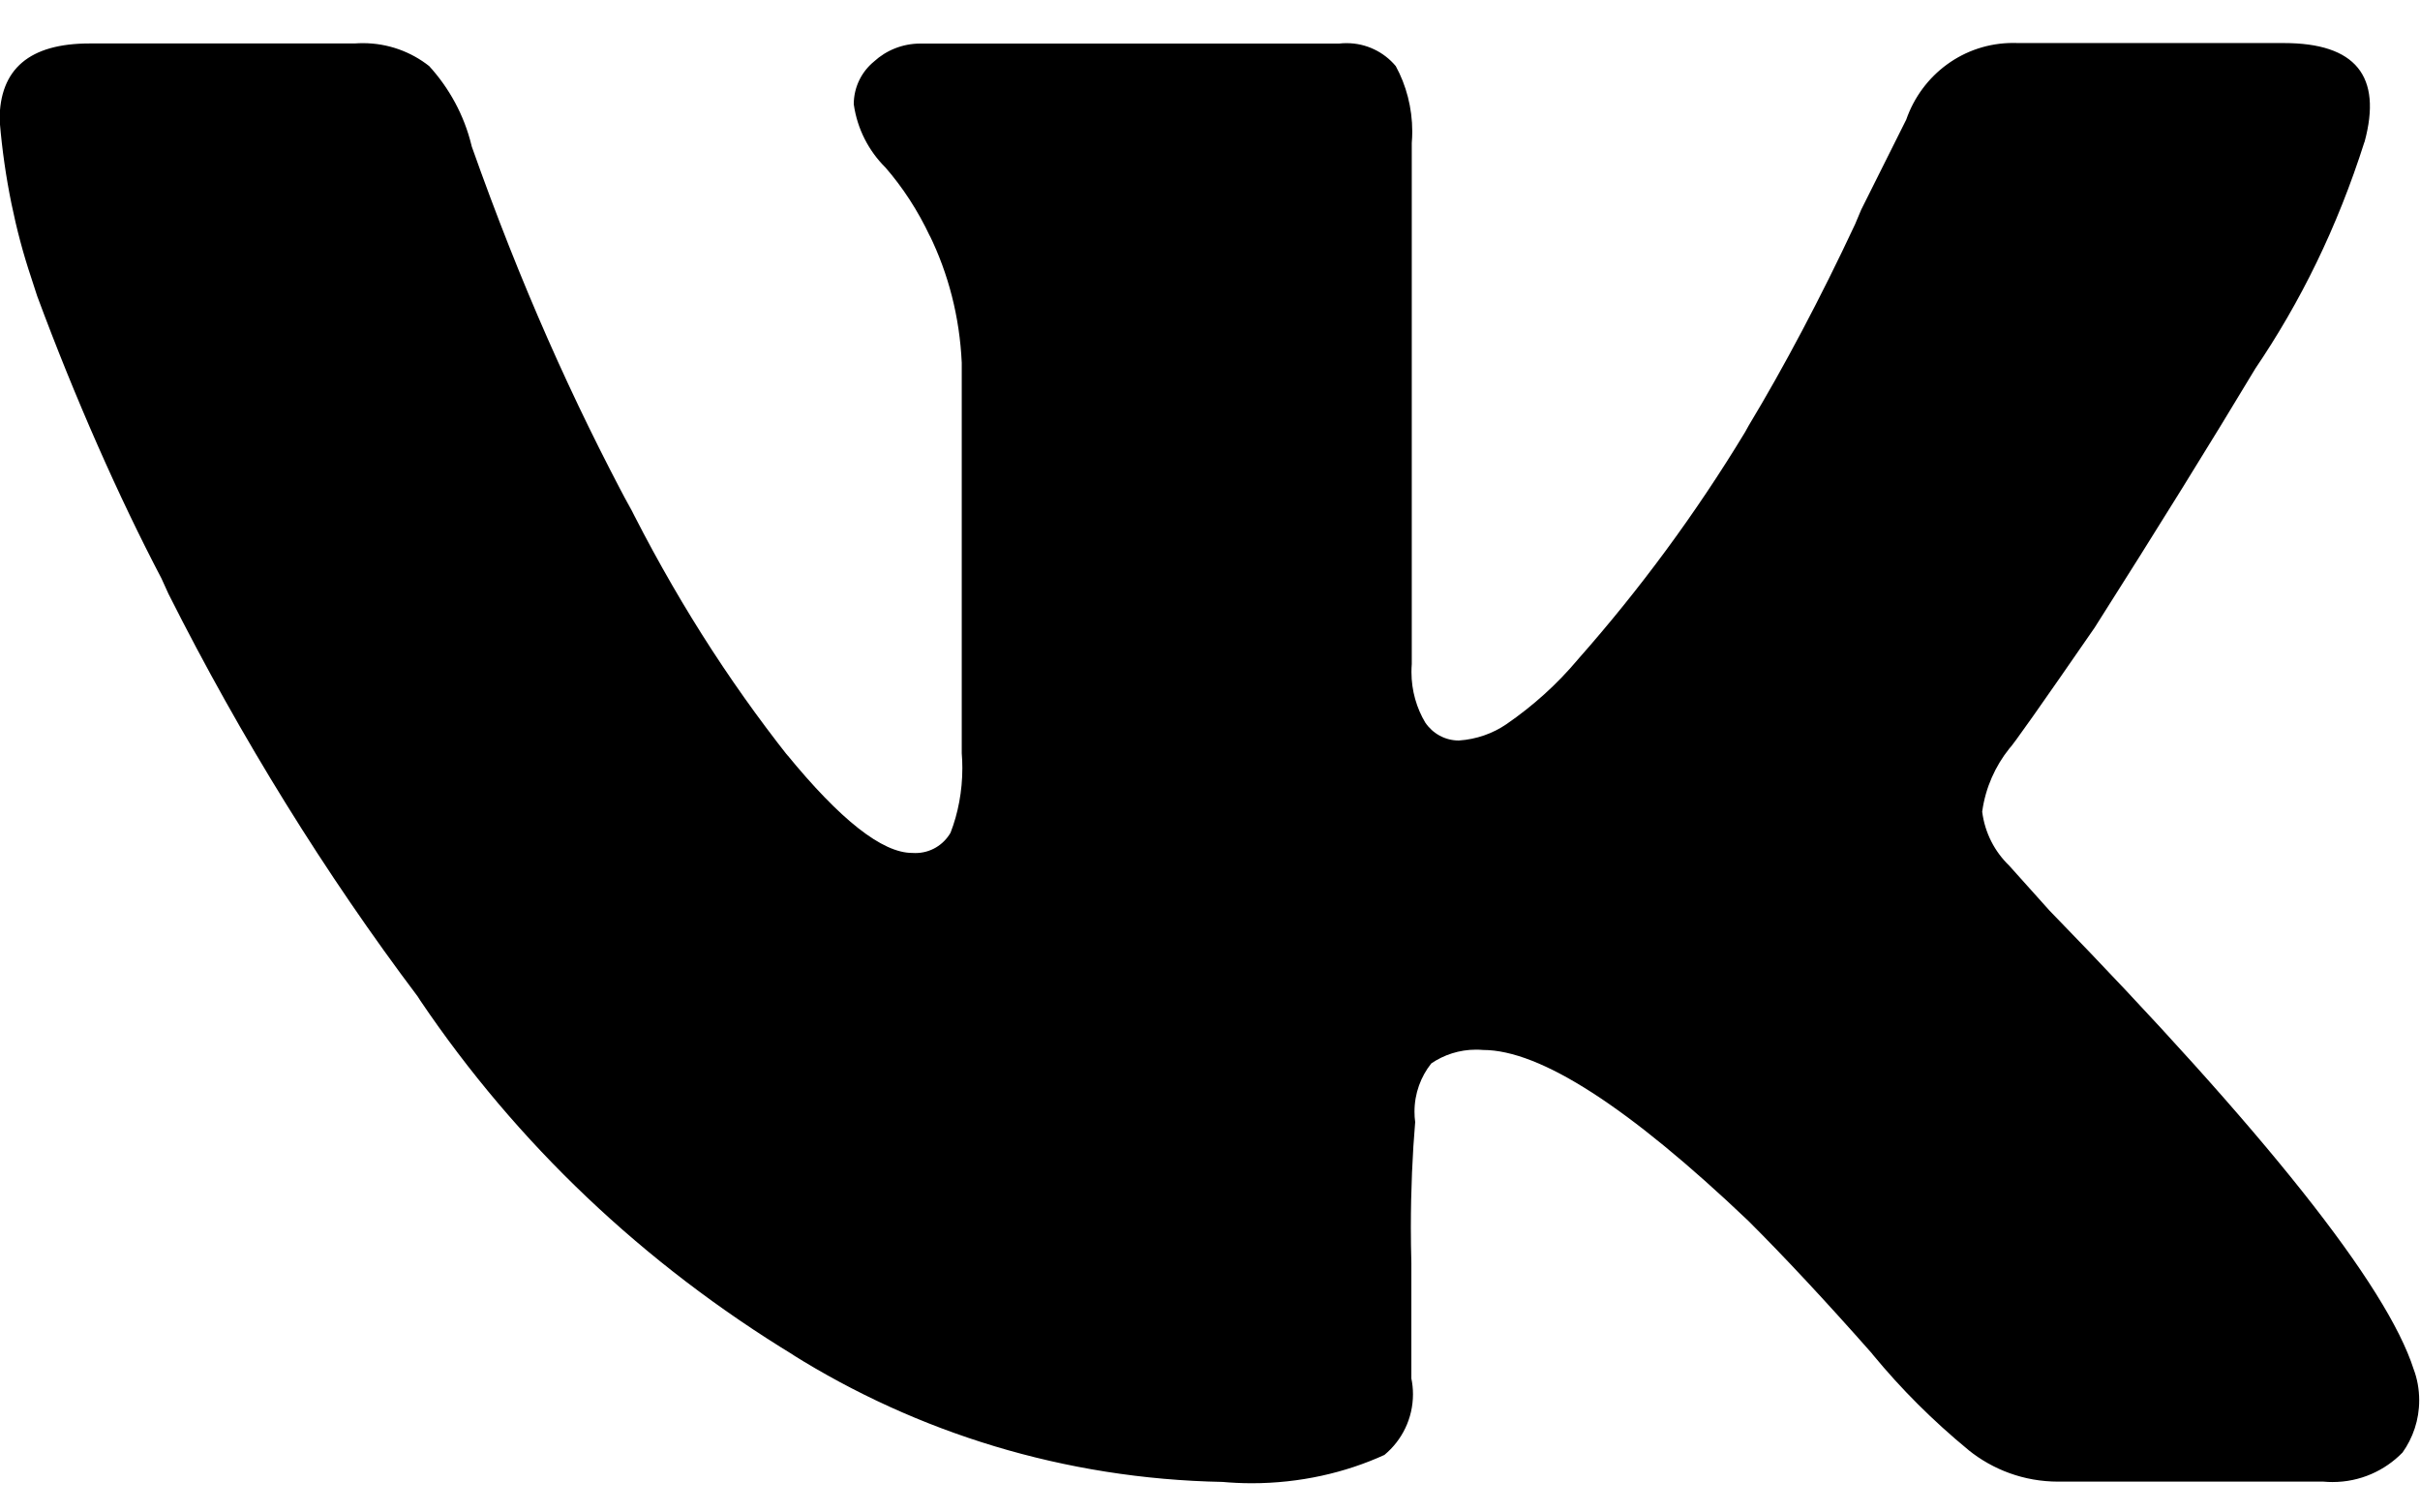 <svg width="24" height="15" viewBox="0 0 24 15" fill="none" xmlns="http://www.w3.org/2000/svg">
<path d="M23.449 1.408C23.179 2.257 22.815 2.996 22.359 3.667L22.378 3.637C21.93 4.383 21.395 5.246 20.773 6.225C20.24 6.997 19.958 7.397 19.926 7.425C19.788 7.598 19.692 7.81 19.659 8.043L19.658 8.05C19.685 8.262 19.783 8.447 19.926 8.585L20.326 9.031C22.466 11.23 23.67 12.746 23.937 13.579C23.972 13.671 23.992 13.777 23.992 13.888C23.992 14.082 23.93 14.261 23.825 14.408L23.827 14.405C23.651 14.586 23.405 14.698 23.133 14.698C23.103 14.698 23.072 14.697 23.043 14.694H23.047H20.416C20.415 14.694 20.413 14.694 20.411 14.694C20.074 14.694 19.764 14.576 19.521 14.38L19.524 14.382C19.17 14.091 18.855 13.776 18.573 13.434L18.564 13.422C18.104 12.901 17.695 12.463 17.338 12.107C16.15 10.977 15.274 10.413 14.708 10.413C14.687 10.411 14.663 10.41 14.638 10.41C14.473 10.41 14.319 10.461 14.192 10.548L14.195 10.546C14.091 10.676 14.028 10.844 14.028 11.025C14.028 11.061 14.03 11.095 14.035 11.13V11.126C14.008 11.44 13.992 11.805 13.992 12.174C13.992 12.293 13.994 12.411 13.997 12.529V12.512V13.671C14.007 13.718 14.013 13.772 14.013 13.827C14.013 14.069 13.903 14.285 13.731 14.428L13.73 14.429C13.343 14.606 12.891 14.71 12.414 14.71C12.312 14.71 12.212 14.705 12.113 14.696L12.126 14.697C10.552 14.667 9.092 14.206 7.851 13.429L7.886 13.449C6.375 12.531 5.123 11.336 4.169 9.924L4.142 9.882C3.236 8.68 2.391 7.322 1.671 5.89L1.601 5.736C1.18 4.934 0.744 3.948 0.368 2.934L0.308 2.749C0.155 2.293 0.044 1.763 -0.002 1.214L-0.004 1.189C-0.004 0.683 0.294 0.431 0.888 0.431H3.518C3.542 0.429 3.57 0.428 3.599 0.428C3.847 0.428 4.076 0.513 4.257 0.656L4.255 0.654C4.455 0.873 4.603 1.142 4.676 1.442L4.679 1.454C5.163 2.821 5.676 3.969 6.266 5.069L6.199 4.932C6.681 5.902 7.214 6.737 7.822 7.508L7.799 7.477C8.333 8.131 8.749 8.459 9.047 8.459C9.056 8.46 9.067 8.46 9.079 8.46C9.227 8.46 9.356 8.38 9.426 8.26L9.427 8.258C9.501 8.068 9.544 7.847 9.544 7.617C9.544 7.568 9.542 7.519 9.538 7.471V7.477V3.598C9.517 3.141 9.405 2.714 9.218 2.331L9.226 2.35C9.102 2.086 8.953 1.858 8.776 1.655L8.779 1.659C8.615 1.495 8.503 1.28 8.468 1.04L8.467 1.034C8.467 0.864 8.545 0.711 8.667 0.611L8.668 0.61C8.789 0.499 8.951 0.432 9.128 0.432H9.136H13.282C13.304 0.429 13.329 0.428 13.355 0.428C13.55 0.428 13.725 0.516 13.841 0.654L13.842 0.655C13.945 0.843 14.006 1.068 14.006 1.306C14.006 1.344 14.004 1.381 14.001 1.418V1.413V6.586C13.999 6.61 13.998 6.638 13.998 6.666C13.998 6.85 14.049 7.023 14.137 7.17L14.135 7.166C14.208 7.274 14.33 7.344 14.468 7.344C14.644 7.332 14.805 7.274 14.94 7.182L14.937 7.184C15.209 6.997 15.443 6.784 15.646 6.543L15.65 6.538C16.257 5.852 16.817 5.094 17.305 4.288L17.344 4.218C17.688 3.648 18.06 2.946 18.397 2.225L18.459 2.078L18.905 1.186C19.06 0.74 19.476 0.426 19.965 0.426C19.984 0.426 20.003 0.426 20.022 0.427H20.019H22.65C23.361 0.427 23.628 0.754 23.45 1.408H23.449Z" fill="black"/>
</svg>
